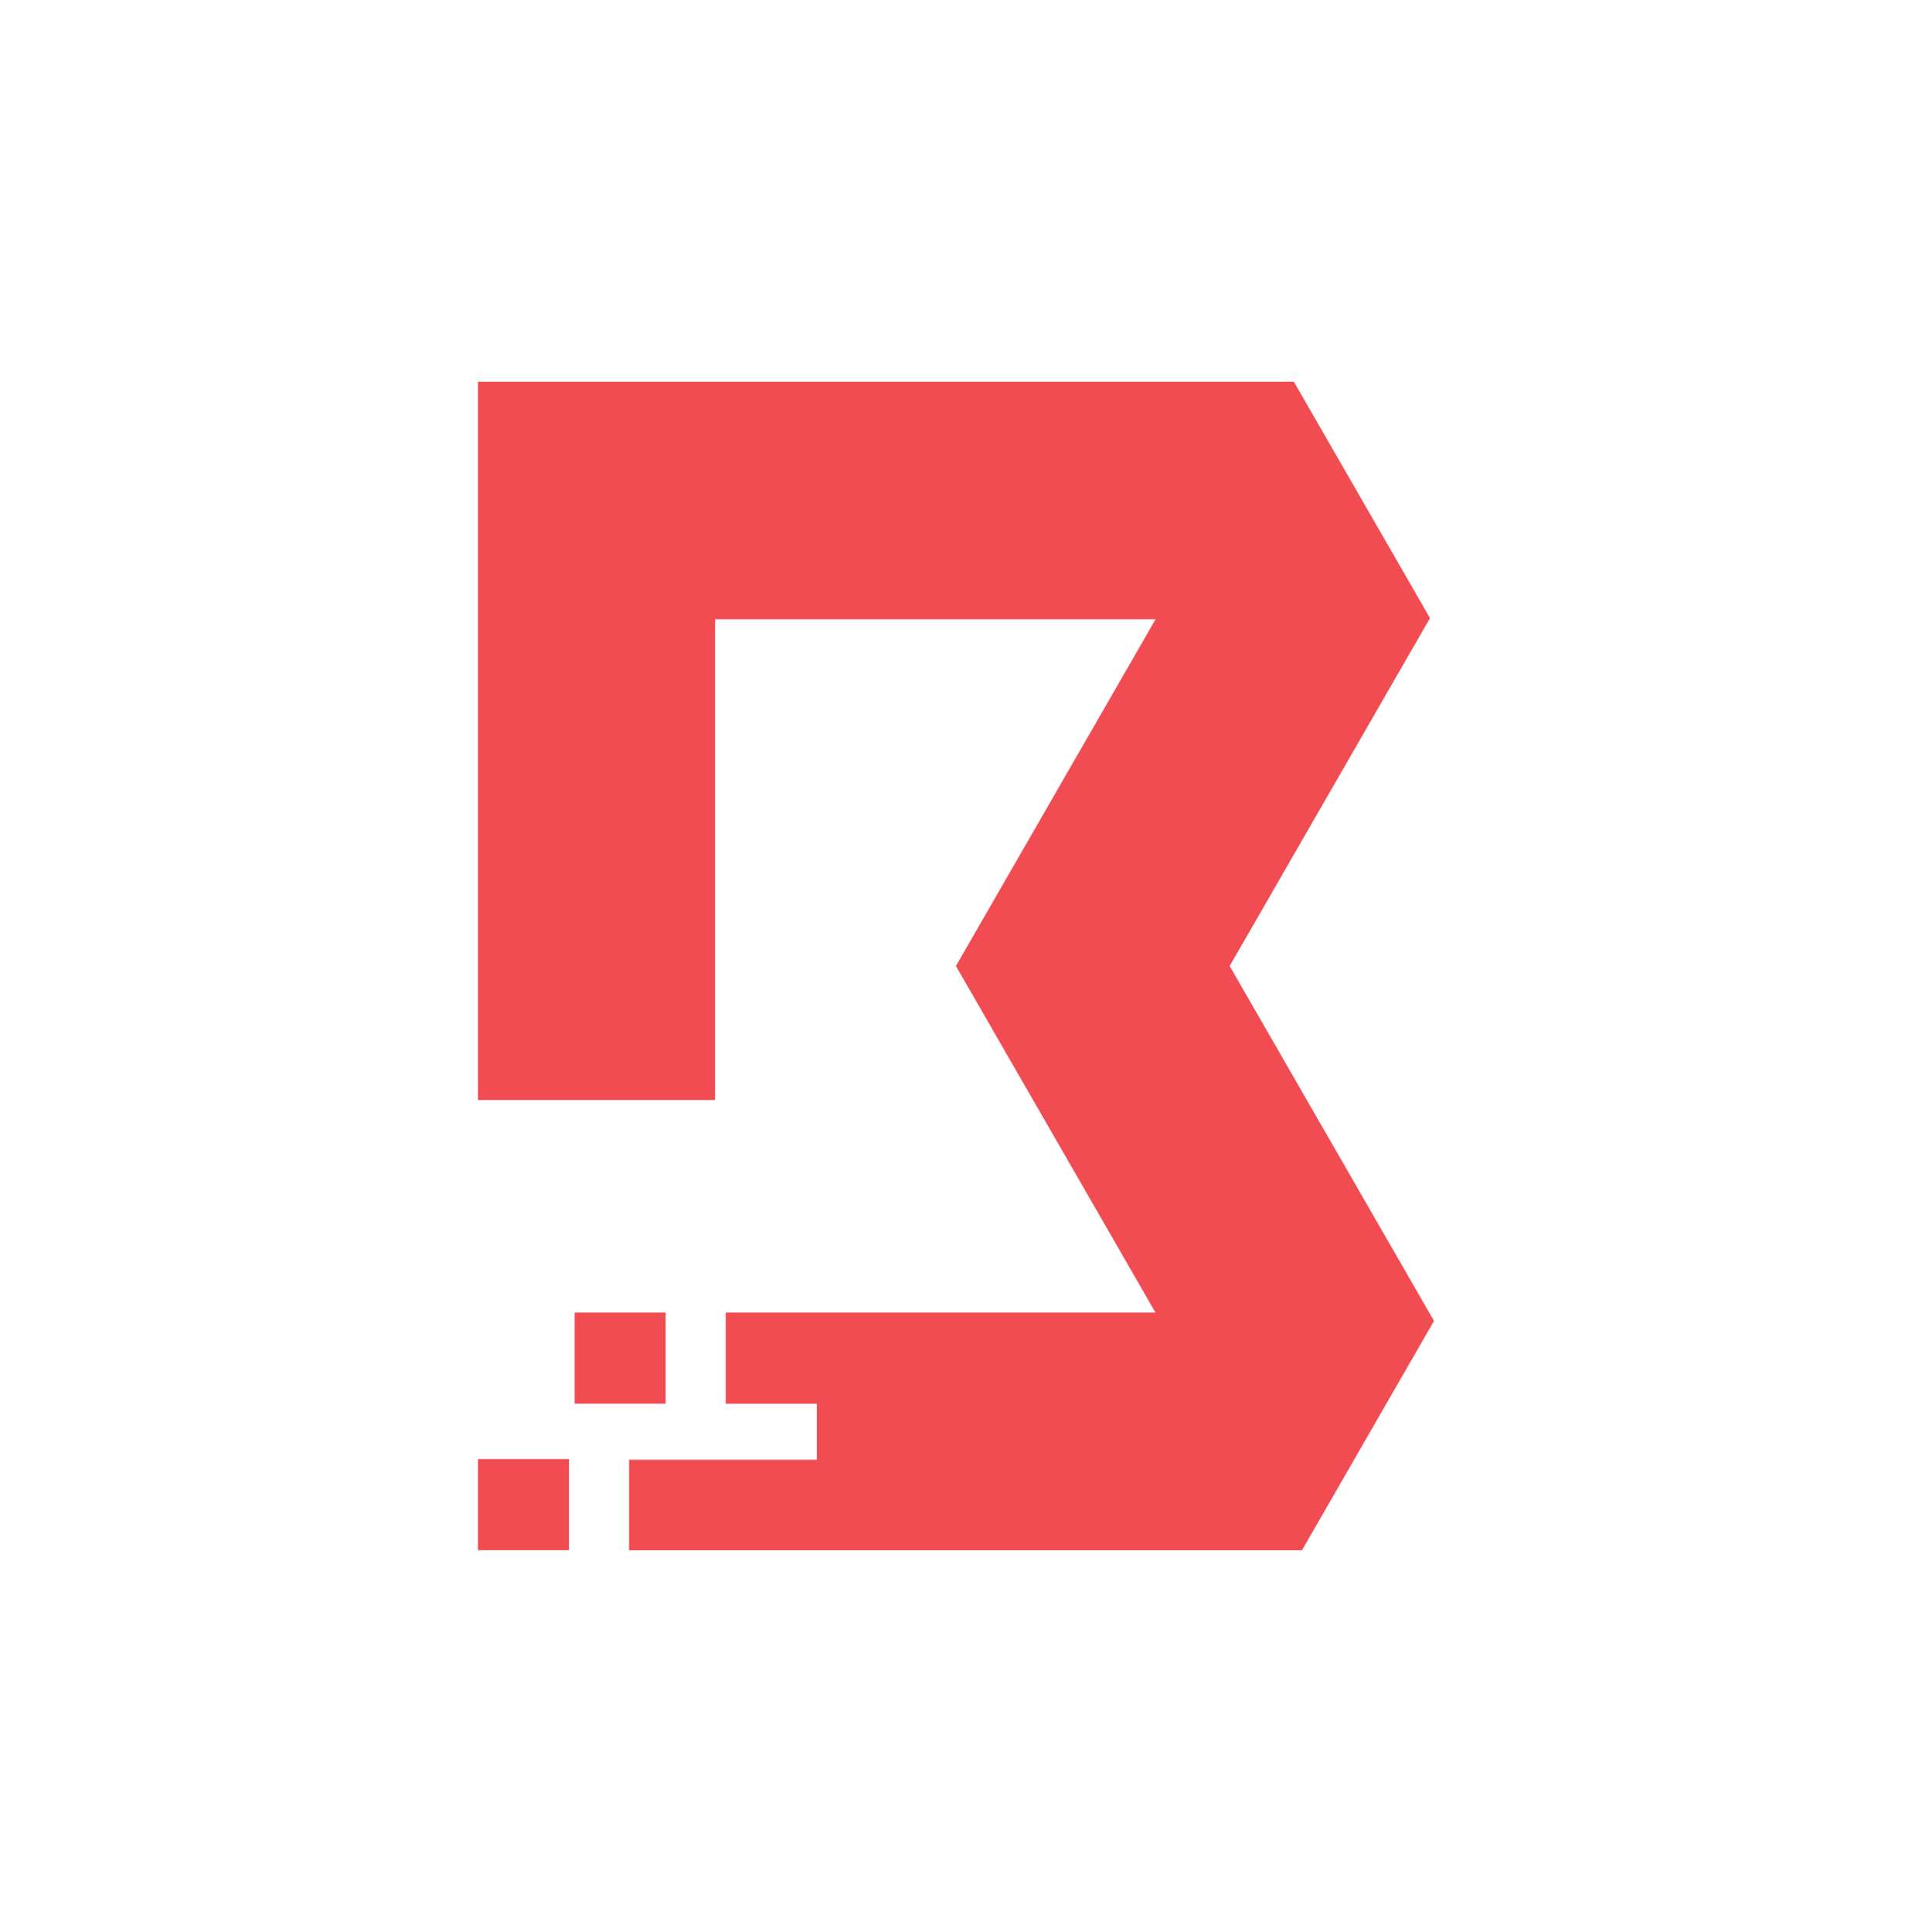 <svg width="96" height="97" viewBox="0 0 96 97" fill="none" xmlns="http://www.w3.org/2000/svg">
<path d="M31.585 77.835V73.288H41.014V70.48H36.438V65.9H58.016L47.996 48.5L58.02 31.092H35.901V55.23H24V19.165H64.964L71.799 31.033L61.741 48.5L72 66.319L65.37 77.835H31.585Z" fill="#F24C53"/>
<path d="M33.421 65.9H28.853V70.476H33.421V65.9ZM24 73.255H28.568V77.831H24V73.255Z" fill="#F24C53"/>
</svg>

